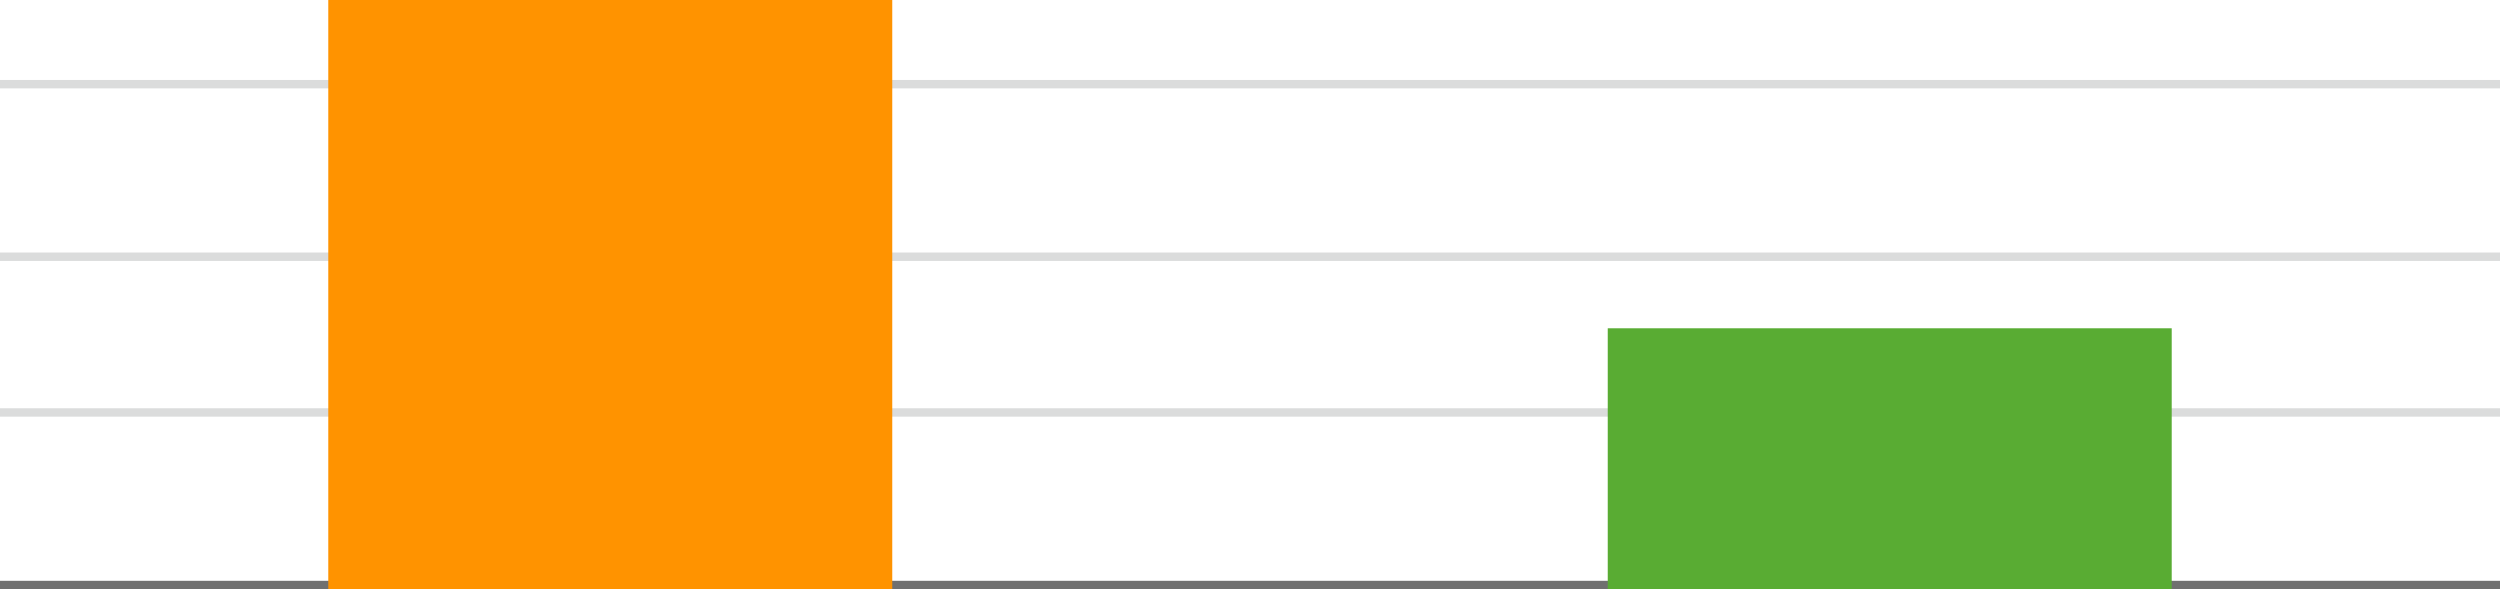 <?xml version="1.0" encoding="utf-8"?>
<!-- Generator: Adobe Illustrator 26.3.1, SVG Export Plug-In . SVG Version: 6.00 Build 0)  -->
<svg version="1.1" id="Layer_1" xmlns="http://www.w3.org/2000/svg" xmlns:xlink="http://www.w3.org/1999/xlink" x="0px" y="0px"
	 viewBox="0 0 297 70" style="enable-background:new 0 0 297 70;" xml:space="preserve">
<style type="text/css">
	.st0{fill:none;stroke:#707070;}
	.st1{fill:none;stroke:#DBDCDC;}
	.st2{fill:#FF9300;}
	.st3{fill:#59AC33;}
</style>
<g id="Group_45" transform="translate(-913 -798)">
	<line id="Line_4" class="st0" x1="1210" y1="867.5" x2="913" y2="867.5"/>
	<line id="Line_5" class="st1" x1="1210" y1="828.5" x2="913" y2="828.5"/>
	<line id="Line_6" class="st1" x1="1210" y1="808" x2="913" y2="808"/>
	<line id="Line_7" class="st1" x1="1210" y1="847" x2="913" y2="847"/>
	<rect id="Rectangle_53" x="952" y="798" class="st2" width="67" height="70"/>
	<rect id="Rectangle_54" x="1104" y="837" class="st3" width="67" height="31"/>
</g>
</svg>
